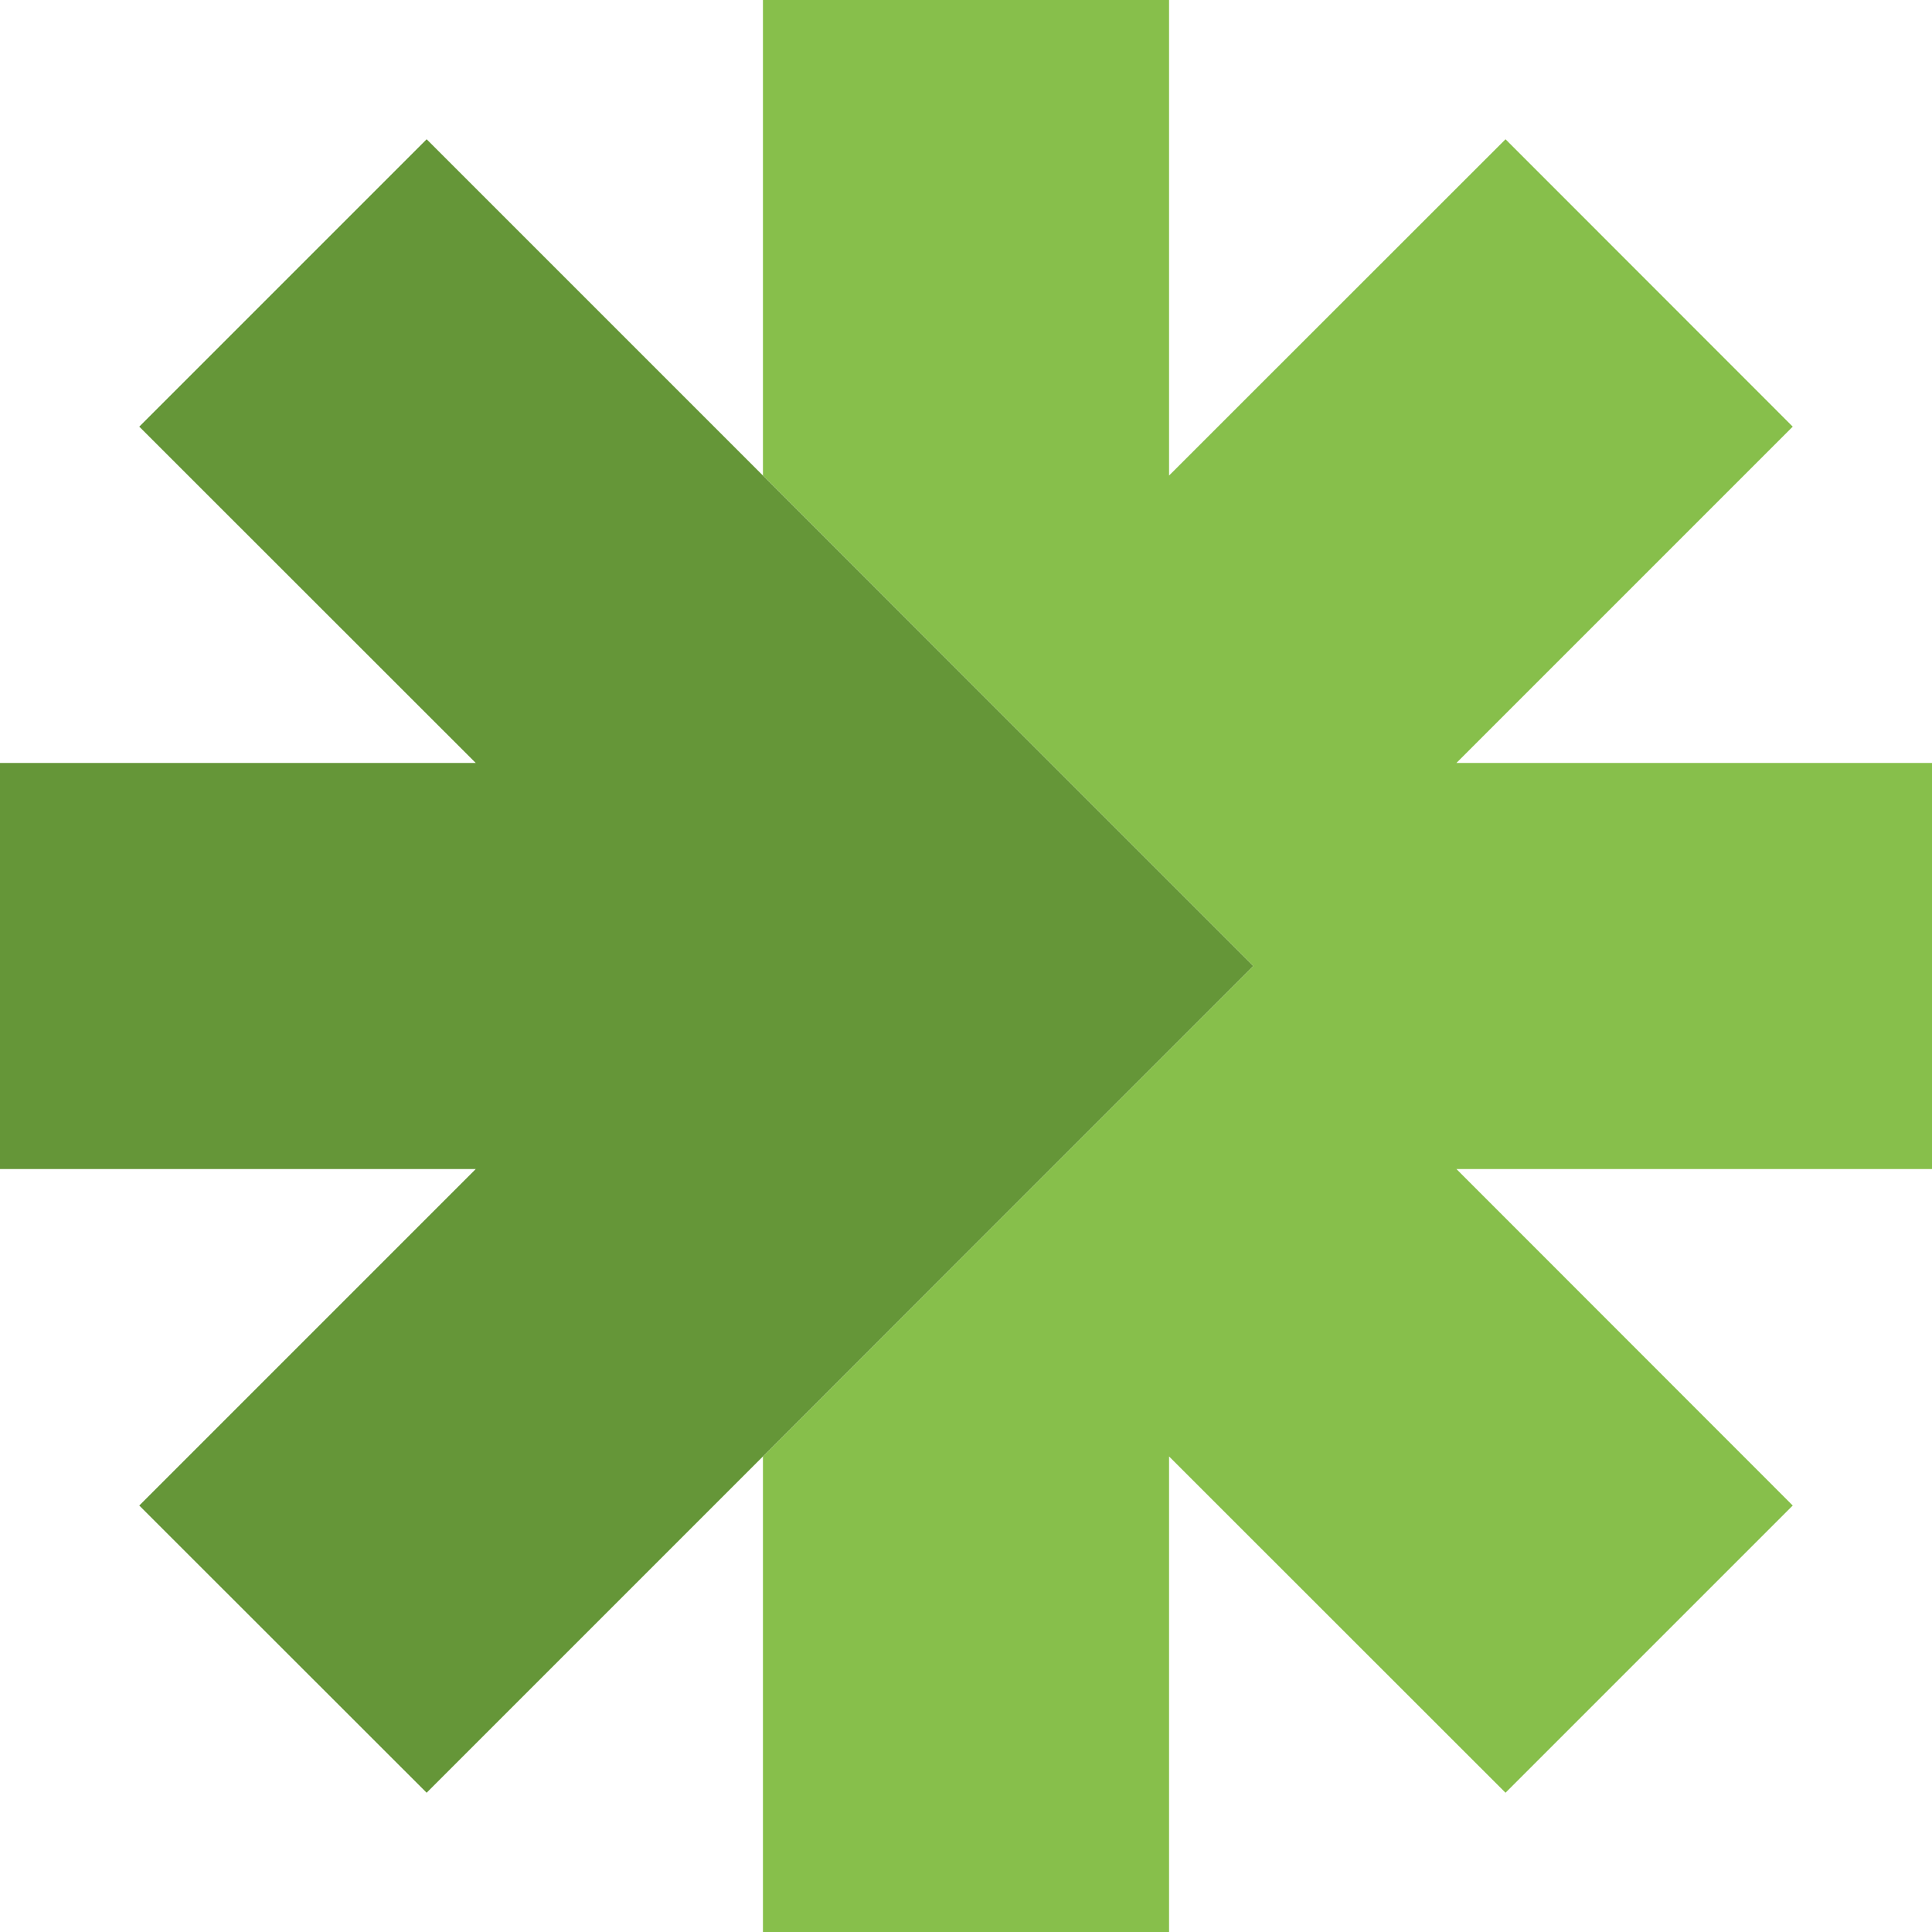 <svg xmlns="http://www.w3.org/2000/svg" id="b" data-name="Layer 2" viewBox="0 0 115.7 115.7"><defs><style>      .d {        fill: #659638;      }      .d, .e {        stroke-width: 0px;      }      .e {        fill: #87bf4b;      }    </style></defs><g id="c" data-name="Layer 1"><polygon class="e" points="115.7 45.69 87.22 45.69 107.36 25.55 90.16 8.34 70.01 28.48 70.01 0 45.69 0 45.69 28.48 57.85 40.65 62.89 45.69 70.01 52.81 75.05 57.85 70.01 62.89 62.89 70.01 57.85 75.05 45.69 87.22 45.69 115.7 70.01 115.7 70.01 87.22 90.16 107.36 107.36 90.16 87.22 70.01 115.7 70.01 115.7 45.69"></polygon><polygon class="d" points="70.01 52.81 62.89 45.69 57.85 40.65 45.69 28.48 25.55 8.34 8.34 25.55 28.49 45.69 0 45.69 0 70.01 28.49 70.01 8.34 90.16 25.55 107.36 45.69 87.22 57.85 75.05 62.89 70.01 70.01 62.89 75.05 57.85 70.01 52.81"></polygon></g></svg>